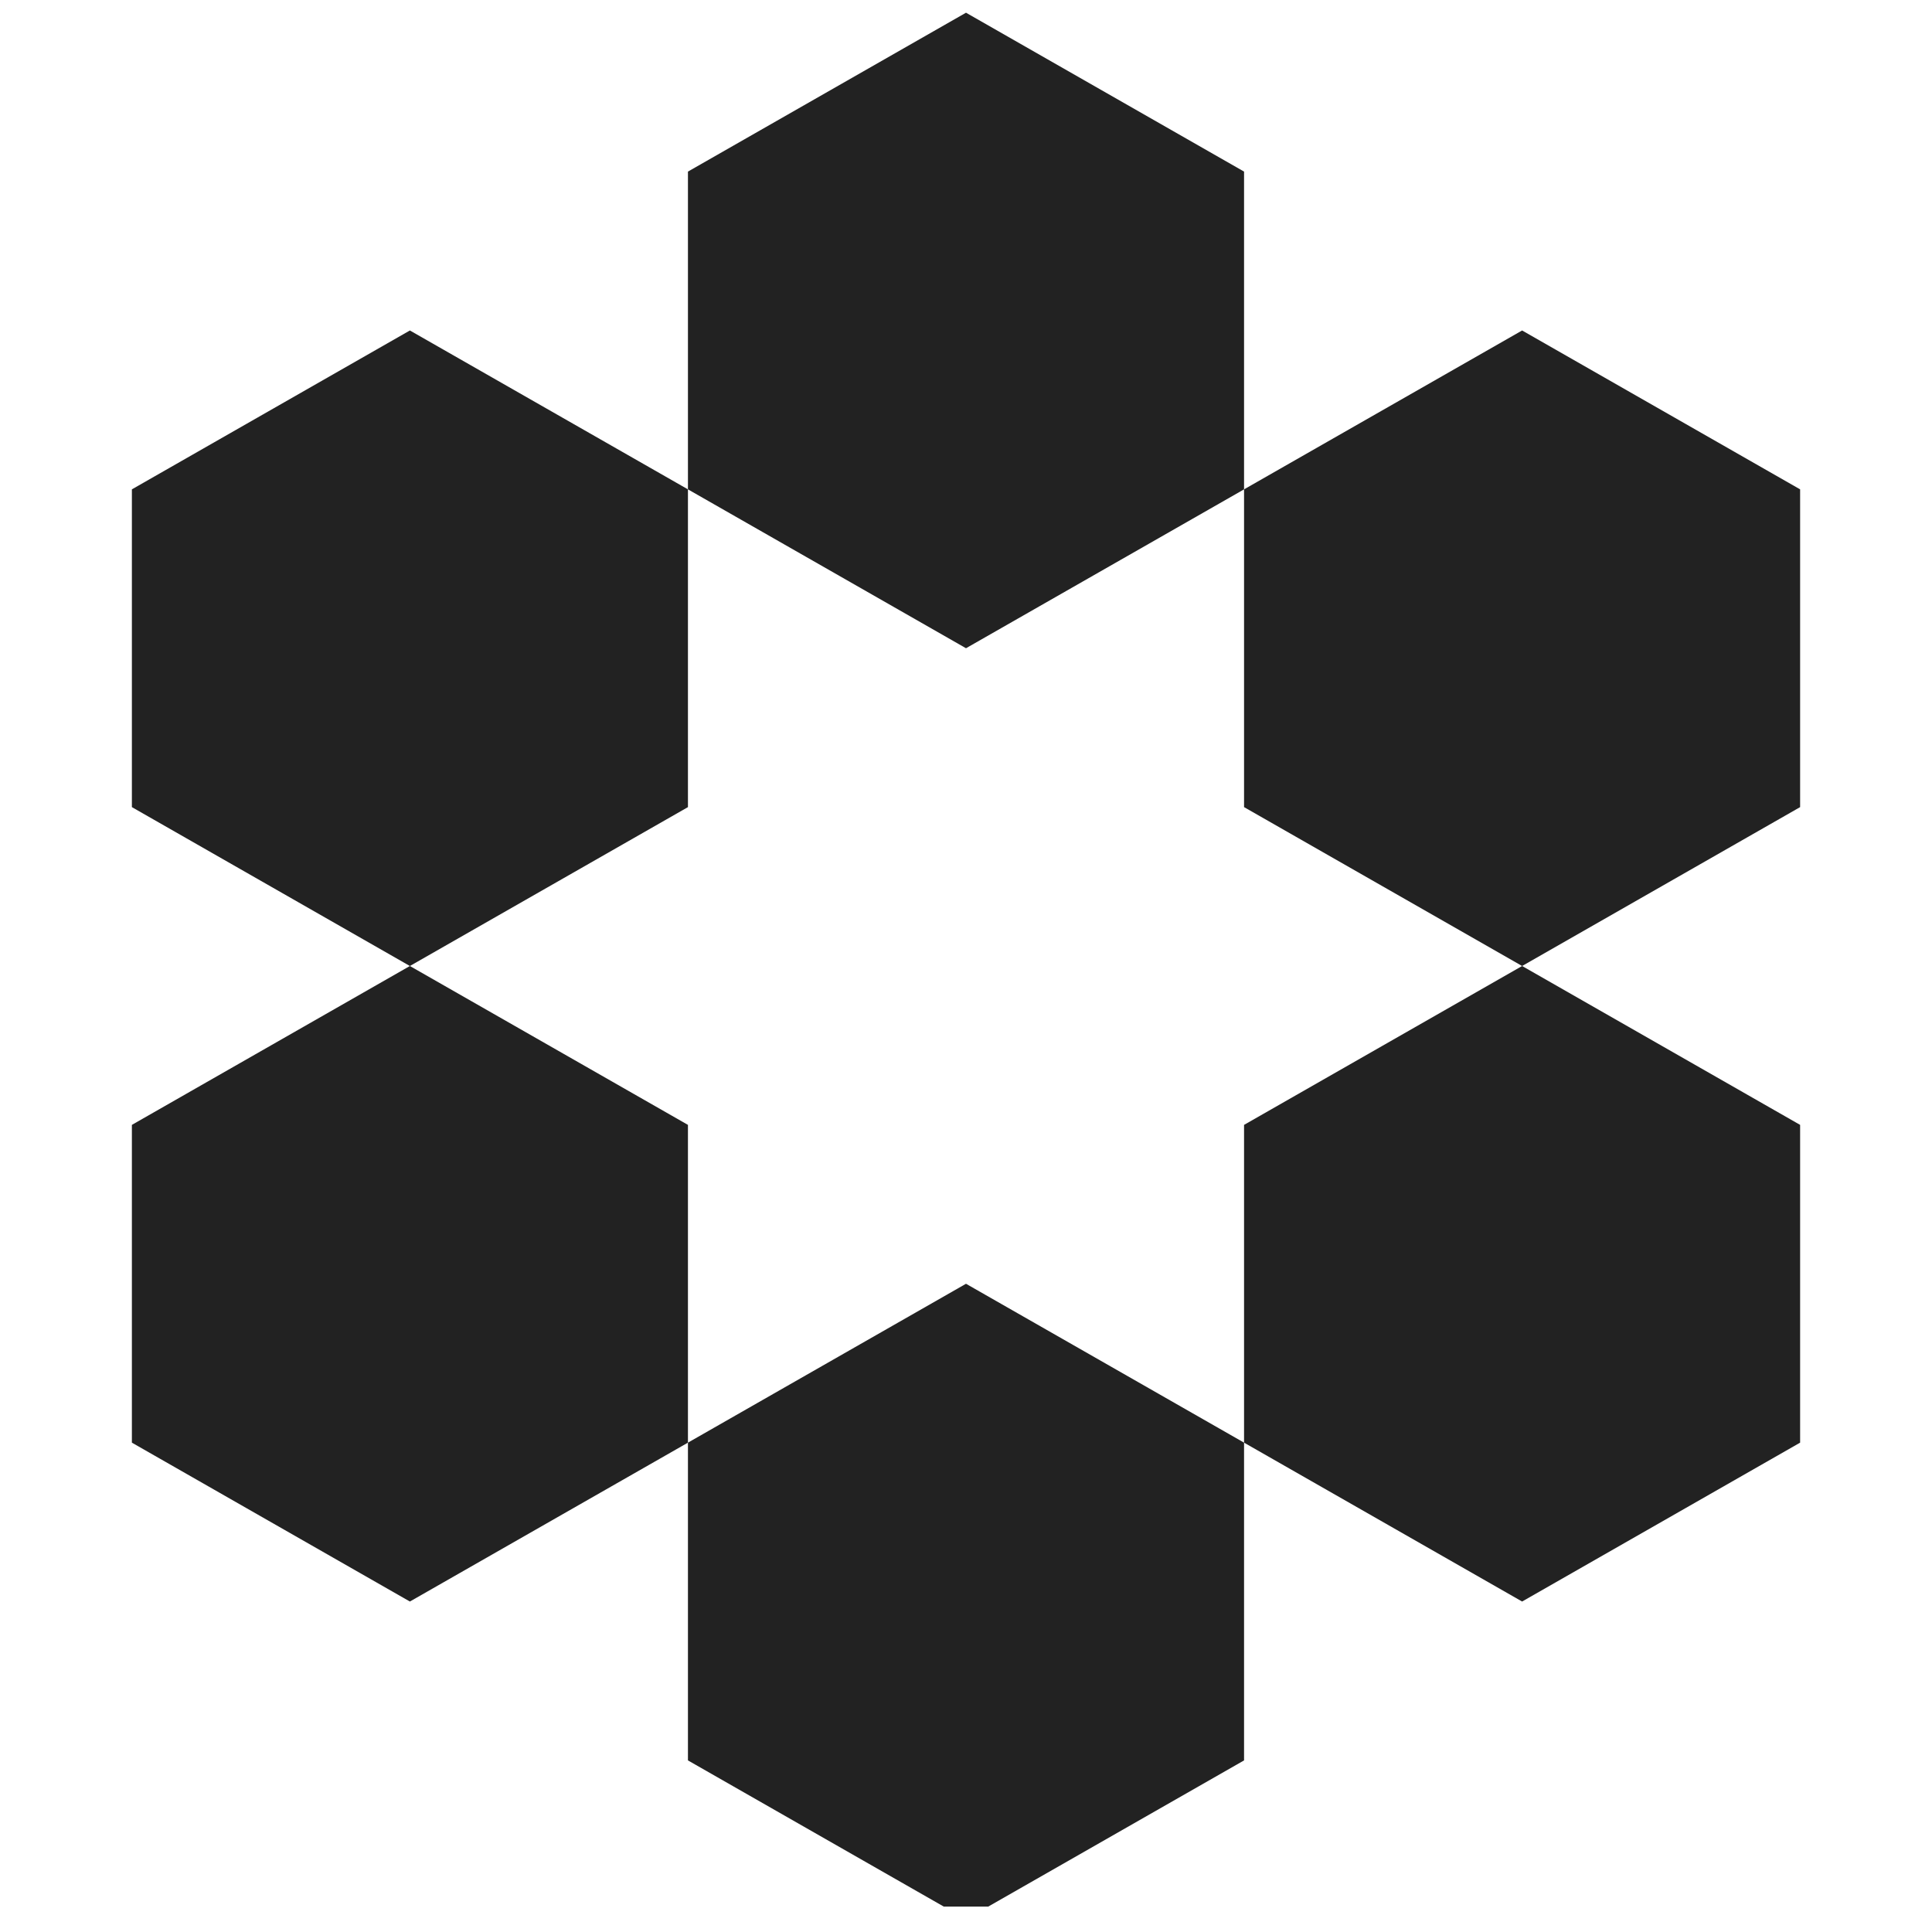 <?xml version="1.0" encoding="UTF-8"?> <svg xmlns="http://www.w3.org/2000/svg" width="38" height="38" viewBox="0 0 38 38" fill="none"><g clip-path="url(#clip0_770_42150)"><path d="M19 12.75L13.531 9.625V3.375L19 0.25L24.469 3.375V9.625L19 12.75Z" fill="#222222"></path><path d="M29.938 19L24.469 15.875V9.625L29.938 6.5L35.406 9.625V15.875L29.938 19Z" fill="#222222"></path><path d="M24.469 28.375V22.125L29.938 19L35.406 22.125V28.375L29.938 31.5L24.469 28.375Z" fill="#222222"></path><path d="M13.531 28.375L19 25.25L24.469 28.375V34.625L19 37.75L13.531 34.625V28.375Z" fill="#222222"></path><path d="M8.062 19L13.531 22.125V28.375L8.062 31.5L2.594 28.375V22.125L8.062 19Z" fill="#222222"></path><path d="M8.062 19L13.531 15.875V9.625L8.062 6.5L2.594 9.625V15.875L8.062 19Z" fill="#222222"></path></g><defs><clipPath id="clip0_770_42150"><rect width="37.5" height="37.5" fill="white"></rect></clipPath></defs></svg> 